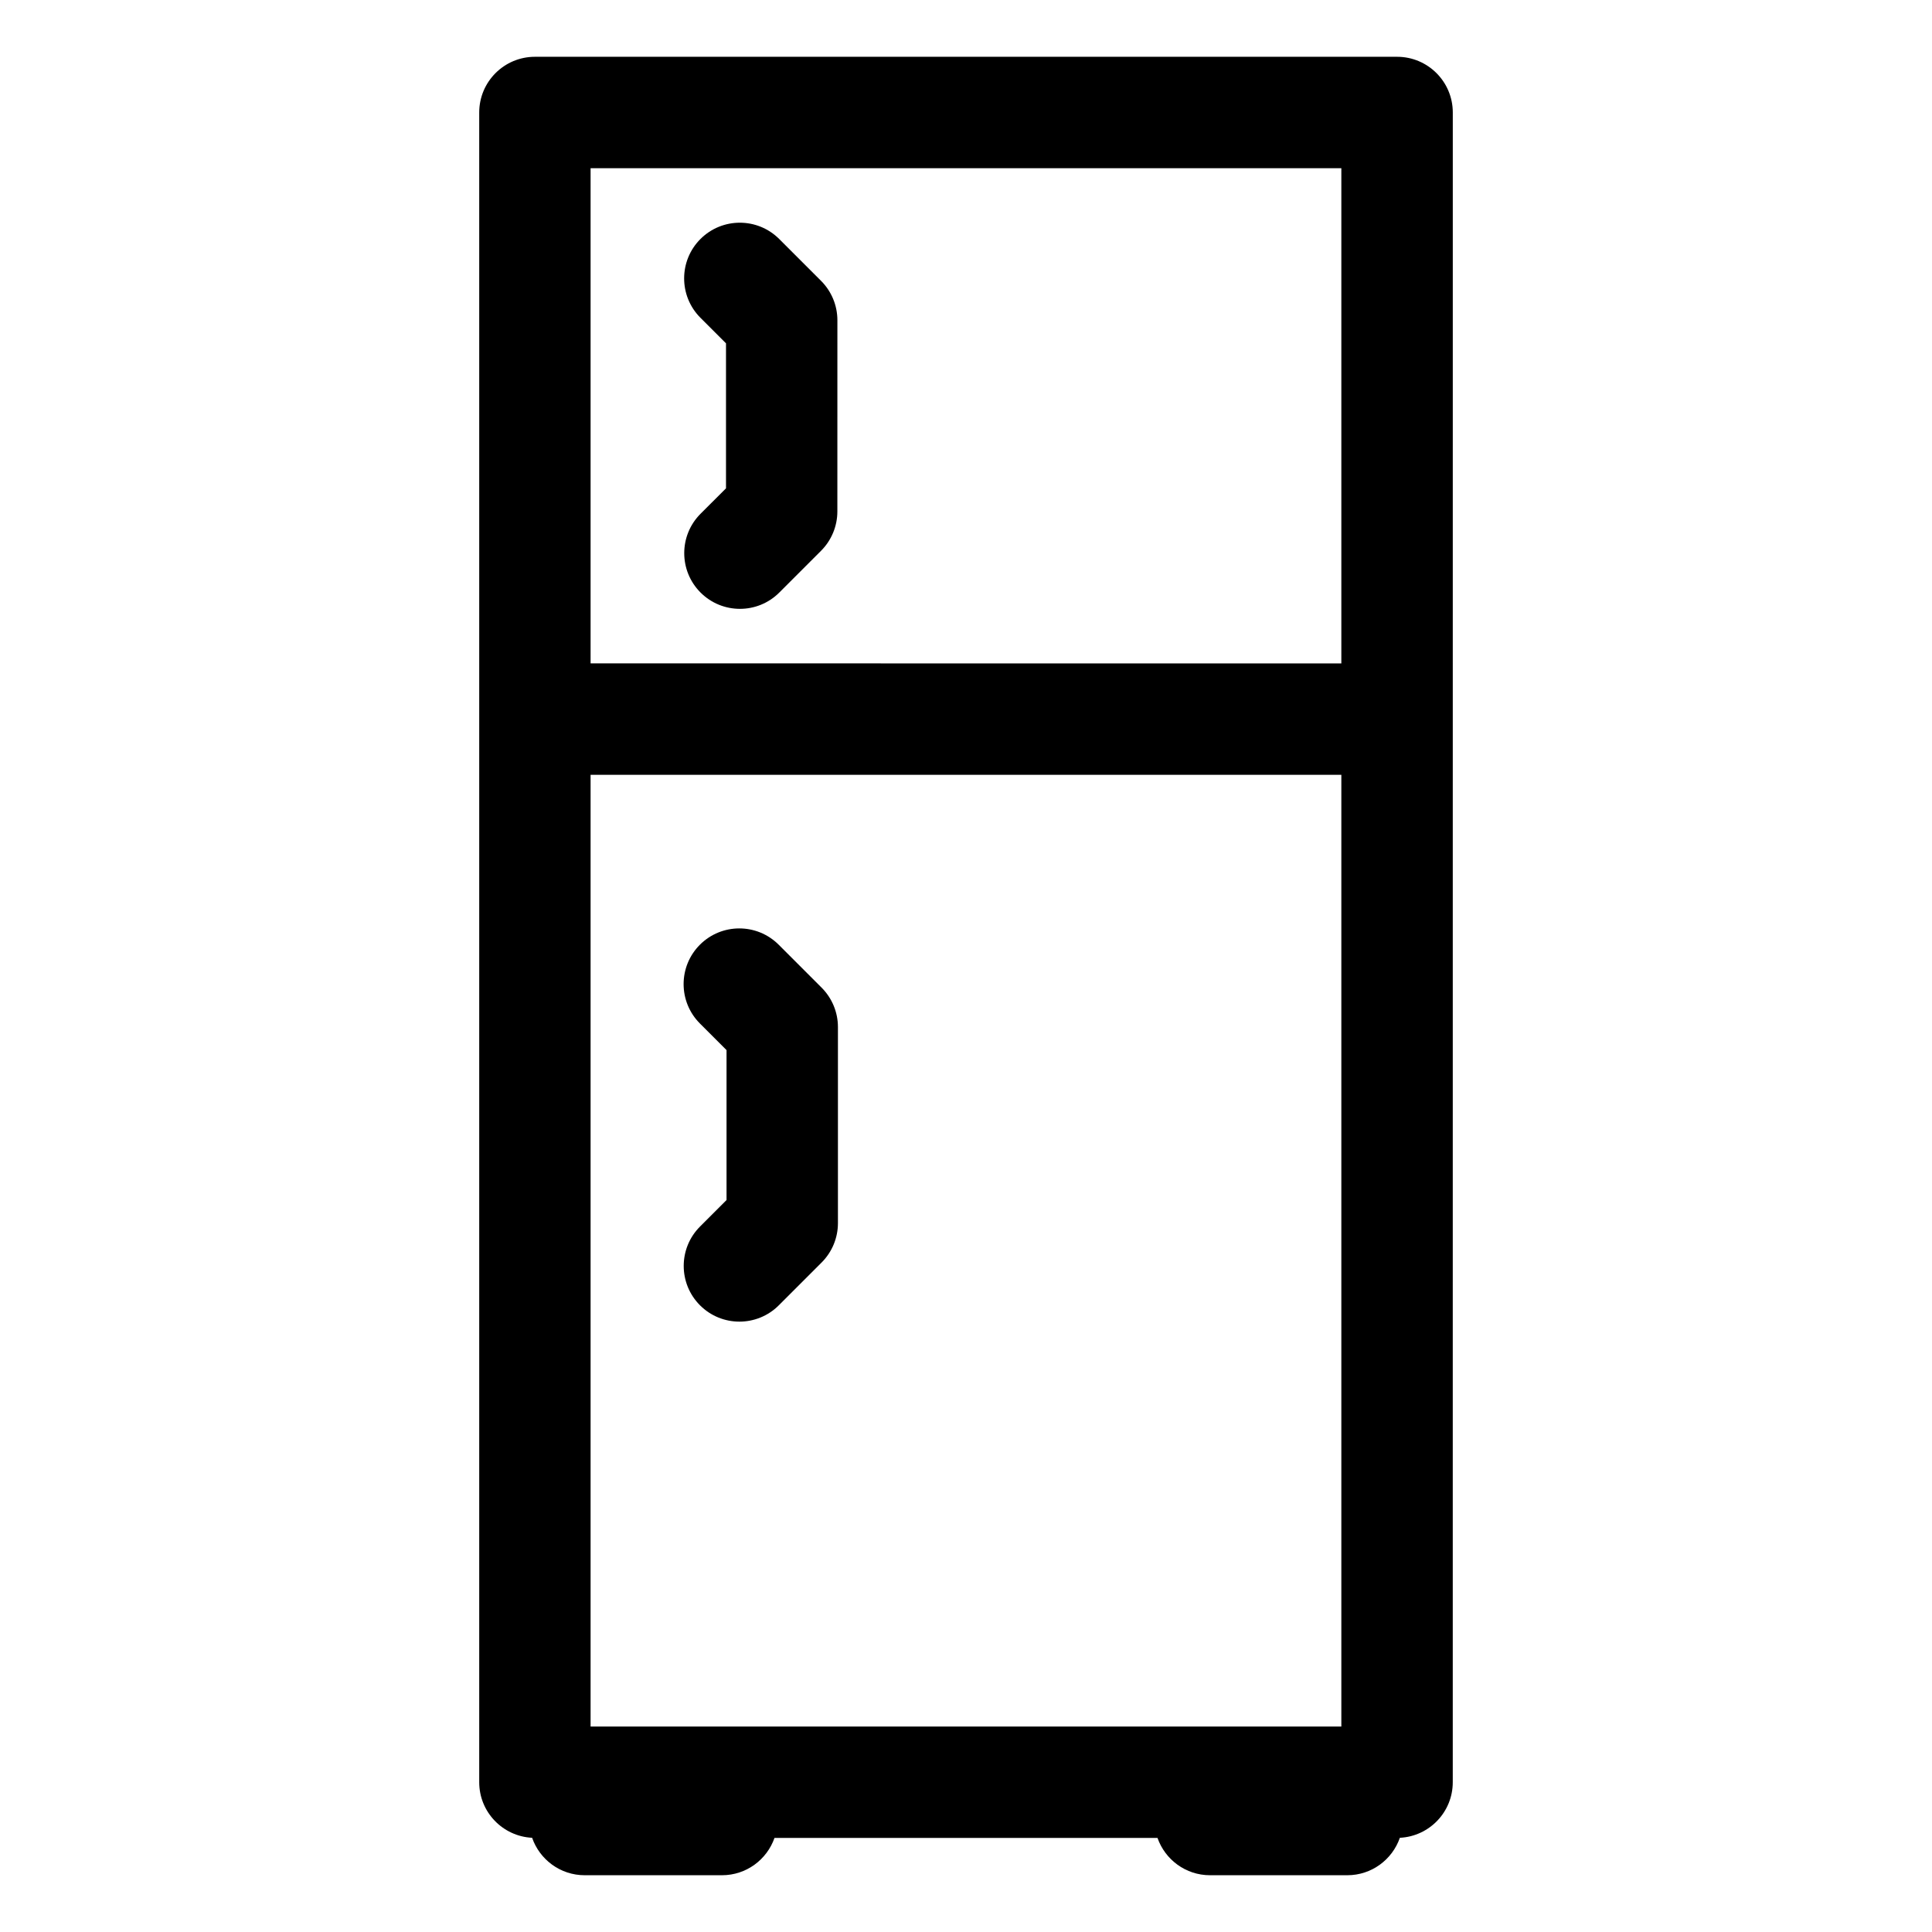 <?xml version="1.0" encoding="UTF-8"?>
<!-- Uploaded to: ICON Repo, www.svgrepo.com, Generator: ICON Repo Mixer Tools -->
<svg fill="#000000" width="800px" height="800px" version="1.1" viewBox="144 144 512 512" xmlns="http://www.w3.org/2000/svg">
 <g>
  <path d="m514.24 159.05h-228.48c-8.152 0-14.762 6.609-14.762 14.762v442.5c0 7.898 6.215 14.332 14.02 14.723 2.004 5.773 7.477 9.922 13.93 9.922h36.383c6.441 0 11.902-4.133 13.918-9.887h101.5c2.016 5.754 7.477 9.887 13.918 9.887h36.379c6.457 0 11.926-4.152 13.93-9.922 7.809-0.391 14.02-6.82 14.02-14.723l0.008-442.5c0-8.152-6.606-14.762-14.758-14.762zm-213.73 442.5v-252.22h198.96v252.22zm0-412.97h198.96v131.23l-198.96-0.004z"/>
  <path d="m350.36 394.36c-5.766-5.762-15.109-5.762-20.875 0-5.762 5.766-5.762 15.109 0 20.875l7.055 7.055v39.73l-7.027 7.027c-5.762 5.766-5.762 15.109 0 20.875 2.883 2.883 6.66 4.324 10.438 4.324 3.777 0 7.555-1.441 10.438-4.324l11.348-11.348c2.769-2.769 4.324-6.519 4.324-10.434v-51.961c0-3.914-1.555-7.668-4.324-10.438z"/>
  <path d="m350.5 207.34c-5.766-5.762-15.109-5.762-20.875 0-5.762 5.766-5.762 15.109 0 20.875l6.773 6.769v38.43l-6.742 6.738c-5.766 5.762-5.766 15.109-0.004 20.875 2.883 2.883 6.66 4.324 10.438 4.324s7.555-1.441 10.434-4.324l11.062-11.062c2.769-2.769 4.324-6.523 4.324-10.438l0.008-50.656c0-3.914-1.555-7.668-4.324-10.438z"/>
 </g>
</svg>